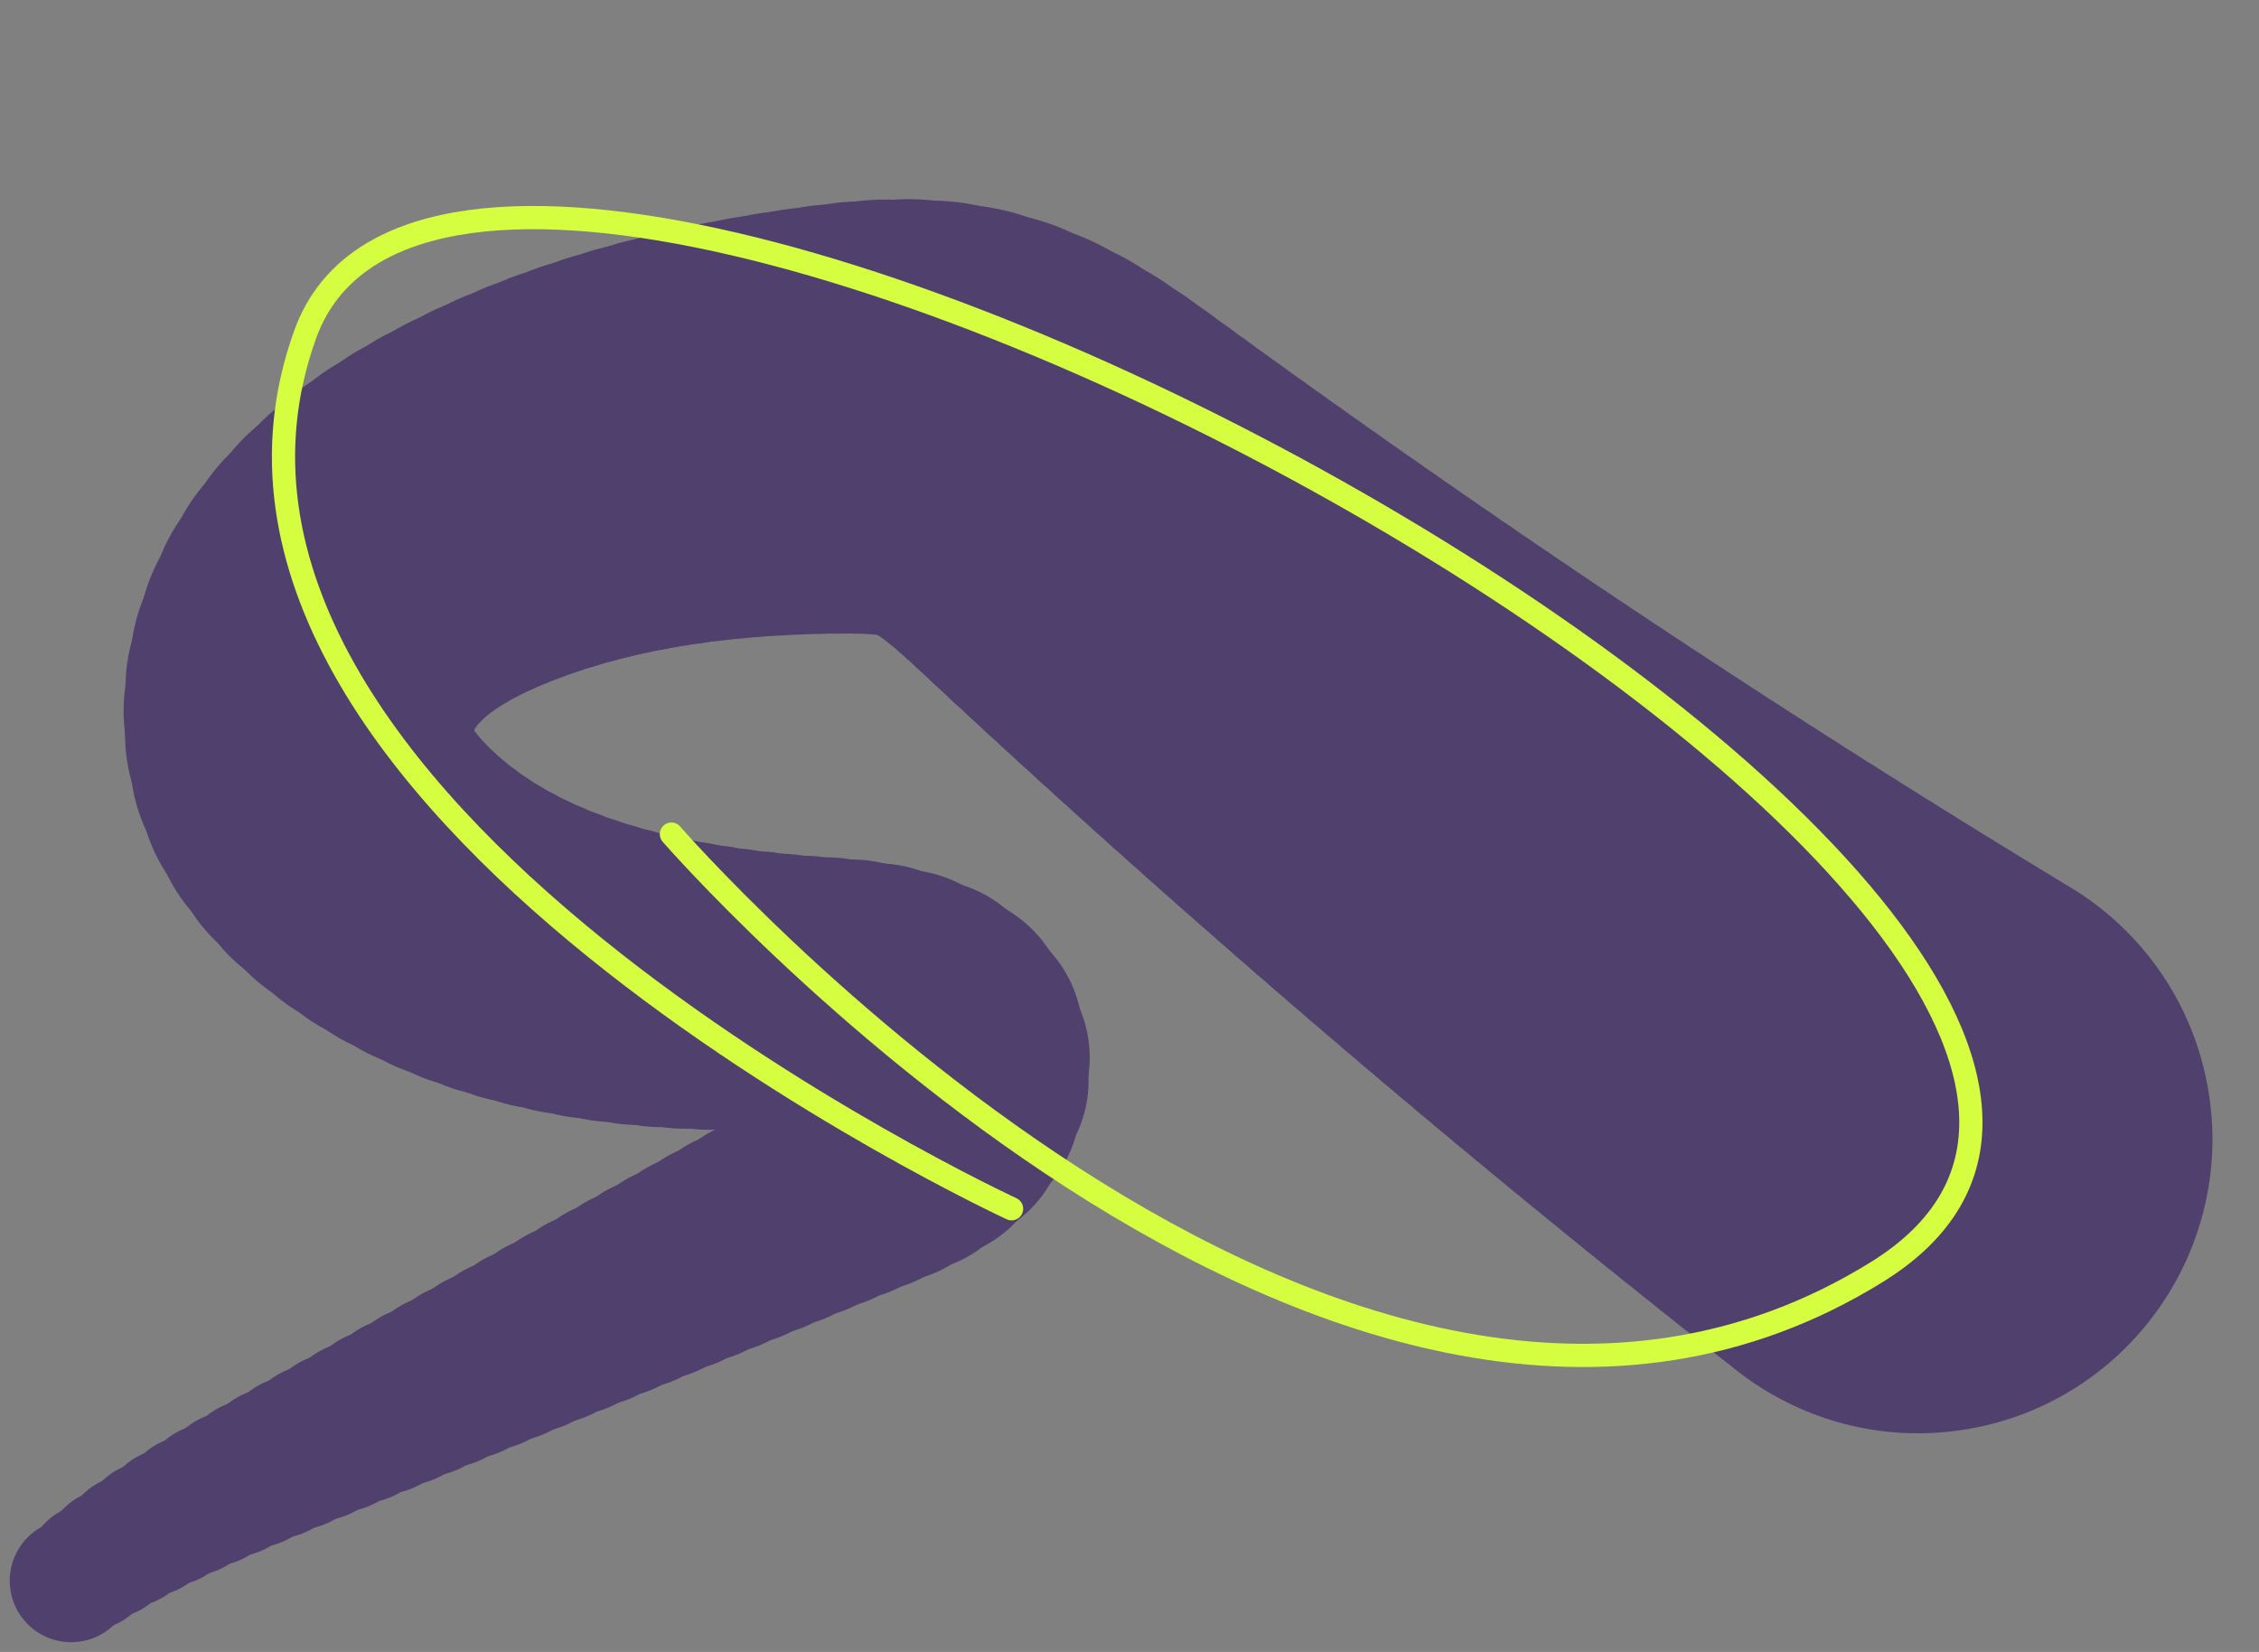 <svg xmlns="http://www.w3.org/2000/svg" width="486.548" height="355.747" viewBox="0 0 486.548 355.747">
  <rect x="0" y="0" width="486.548" height="355.747" fill="#808080" stroke="none"/>
  <g id="Group_538" data-name="Group 538" transform="translate(-989.723 -5531.799)">
    <g id="Group_178" data-name="Group 178" transform="translate(1476.271 5828.493) rotate(170)">
      <ellipse id="Ellipse_186" data-name="Ellipse 186" cx="13.232" cy="13.232" rx="13.232" ry="13.232" transform="translate(458.421 25.534)" fill="#50406e" style="isolation: isolate"/>
      <ellipse id="Ellipse_187" data-name="Ellipse 187" cx="13.538" cy="13.538" rx="13.538" ry="13.538" transform="translate(453.571 27.468)" fill="#50406e"/>
      <ellipse id="Ellipse_188" data-name="Ellipse 188" cx="13.843" cy="13.843" rx="13.843" ry="13.843" transform="translate(448.655 29.25)" fill="#50406e"/>
      <ellipse id="Ellipse_189" data-name="Ellipse 189" cx="14.149" cy="14.149" rx="14.149" ry="14.149" transform="translate(443.68 30.894)" fill="#50406e"/>
      <ellipse id="Ellipse_190" data-name="Ellipse 190" cx="14.454" cy="14.454" rx="14.454" ry="14.454" transform="translate(438.653 32.416)" fill="#50406e"/>
      <ellipse id="Ellipse_191" data-name="Ellipse 191" cx="14.76" cy="14.76" rx="14.76" ry="14.76" transform="translate(433.582 33.831)" fill="#50406e"/>
      <ellipse id="Ellipse_192" data-name="Ellipse 192" cx="15.066" cy="15.066" rx="15.066" ry="15.066" transform="translate(428.473 35.153)" fill="#50406e"/>
      <ellipse id="Ellipse_193" data-name="Ellipse 193" cx="15.371" cy="15.371" rx="15.371" ry="15.371" transform="translate(423.334 36.398)" fill="#50406e"/>
      <ellipse id="Ellipse_194" data-name="Ellipse 194" cx="15.677" cy="15.677" rx="15.677" ry="15.677" transform="translate(418.172 37.579)" fill="#50406e"/>
      <ellipse id="Ellipse_195" data-name="Ellipse 195" cx="15.982" cy="15.982" rx="15.982" ry="15.982" transform="translate(412.996 38.712)" fill="#50406e"/>
      <ellipse id="Ellipse_196" data-name="Ellipse 196" cx="16.288" cy="16.288" rx="16.288" ry="16.288" transform="translate(407.81 39.812)" fill="#50406e"/>
      <ellipse id="Ellipse_197" data-name="Ellipse 197" cx="16.594" cy="16.594" rx="16.594" ry="16.594" transform="translate(402.624 40.894)" fill="#50406e"/>
      <ellipse id="Ellipse_198" data-name="Ellipse 198" cx="16.899" cy="16.899" rx="16.899" ry="16.899" transform="translate(397.44 41.97)" fill="#50406e"/>
      <ellipse id="Ellipse_199" data-name="Ellipse 199" cx="17.205" cy="17.205" rx="17.205" ry="17.205" transform="translate(392.255 43.047)" fill="#50406e"/>
      <ellipse id="Ellipse_200" data-name="Ellipse 200" cx="17.51" cy="17.51" rx="17.51" ry="17.51" transform="translate(387.071 44.124)" fill="#50406e"/>
      <ellipse id="Ellipse_201" data-name="Ellipse 201" cx="17.816" cy="17.816" rx="17.816" ry="17.816" transform="translate(381.887 45.201)" fill="#50406e"/>
      <ellipse id="Ellipse_202" data-name="Ellipse 202" cx="18.122" cy="18.122" rx="18.122" ry="18.122" transform="translate(376.704 46.278)" fill="#50406e"/>
      <ellipse id="Ellipse_203" data-name="Ellipse 203" cx="18.427" cy="18.427" rx="18.427" ry="18.427" transform="translate(371.519 47.354)" fill="#50406e"/>
      <ellipse id="Ellipse_204" data-name="Ellipse 204" cx="18.733" cy="18.733" rx="18.733" ry="18.733" transform="translate(366.335 48.431)" fill="#50406e"/>
      <ellipse id="Ellipse_205" data-name="Ellipse 205" cx="19.038" cy="19.038" rx="19.038" ry="19.038" transform="translate(361.151 49.508)" fill="#50406e"/>
      <ellipse id="Ellipse_206" data-name="Ellipse 206" cx="19.344" cy="19.344" rx="19.344" ry="19.344" transform="translate(355.967 50.585)" fill="#50406e"/>
      <ellipse id="Ellipse_207" data-name="Ellipse 207" cx="19.65" cy="19.65" rx="19.65" ry="19.65" transform="translate(350.783 51.662)" fill="#50406e"/>
      <ellipse id="Ellipse_208" data-name="Ellipse 208" cx="19.955" cy="19.955" rx="19.955" ry="19.955" transform="translate(345.599 52.738)" fill="#50406e"/>
      <ellipse id="Ellipse_209" data-name="Ellipse 209" cx="20.261" cy="20.261" rx="20.261" ry="20.261" transform="translate(340.415 53.815)" fill="#50406e"/>
      <ellipse id="Ellipse_210" data-name="Ellipse 210" cx="20.566" cy="20.566" rx="20.566" ry="20.566" transform="translate(335.231 54.892)" fill="#50406e"/>
      <ellipse id="Ellipse_211" data-name="Ellipse 211" cx="20.872" cy="20.872" rx="20.872" ry="20.872" transform="translate(330.047 55.969)" fill="#50406e"/>
      <ellipse id="Ellipse_212" data-name="Ellipse 212" cx="21.178" cy="21.178" rx="21.178" ry="21.178" transform="translate(324.863 57.046)" fill="#50406e"/>
      <ellipse id="Ellipse_213" data-name="Ellipse 213" cx="21.483" cy="21.483" rx="21.483" ry="21.483" transform="translate(319.679 58.122)" fill="#50406e"/>
      <ellipse id="Ellipse_214" data-name="Ellipse 214" cx="21.789" cy="21.789" rx="21.789" ry="21.789" transform="translate(314.495 59.199)" fill="#50406e"/>
      <ellipse id="Ellipse_215" data-name="Ellipse 215" cx="22.094" cy="22.094" rx="22.094" ry="22.094" transform="translate(309.311 60.276)" fill="#50406e"/>
      <ellipse id="Ellipse_216" data-name="Ellipse 216" cx="22.4" cy="22.4" rx="22.4" ry="22.4" transform="translate(304.127 61.353)" fill="#50406e"/>
      <ellipse id="Ellipse_217" data-name="Ellipse 217" cx="22.706" cy="22.706" rx="22.706" ry="22.706" transform="translate(298.943 62.43)" fill="#50406e"/>
      <ellipse id="Ellipse_218" data-name="Ellipse 218" cx="23.011" cy="23.011" rx="23.011" ry="23.011" transform="translate(293.759 63.506)" fill="#50406e"/>
      <ellipse id="Ellipse_219" data-name="Ellipse 219" cx="23.317" cy="23.317" rx="23.317" ry="23.317" transform="translate(288.575 64.583)" fill="#50406e"/>
      <ellipse id="Ellipse_220" data-name="Ellipse 220" cx="23.622" cy="23.622" rx="23.622" ry="23.622" transform="translate(283.391 65.66)" fill="#50406e"/>
      <ellipse id="Ellipse_221" data-name="Ellipse 221" cx="23.928" cy="23.928" rx="23.928" ry="23.928" transform="translate(278.207 66.737)" fill="#50406e"/>
      <ellipse id="Ellipse_222" data-name="Ellipse 222" cx="24.234" cy="24.234" rx="24.234" ry="24.234" transform="translate(273.023 67.814)" fill="#50406e"/>
      <ellipse id="Ellipse_223" data-name="Ellipse 223" cx="24.539" cy="24.539" rx="24.539" ry="24.539" transform="translate(267.838 68.89)" fill="#50406e"/>
      <ellipse id="Ellipse_224" data-name="Ellipse 224" cx="24.845" cy="24.845" rx="24.845" ry="24.845" transform="translate(262.654 69.967)" fill="#50406e"/>
      <ellipse id="Ellipse_225" data-name="Ellipse 225" cx="25.15" cy="25.15" rx="25.15" ry="25.15" transform="translate(257.466 71.107)" fill="#50406e"/>
      <ellipse id="Ellipse_226" data-name="Ellipse 226" cx="25.456" cy="25.456" rx="25.456" ry="25.456" transform="translate(252.375 72.514)" fill="#50406e"/>
      <ellipse id="Ellipse_227" data-name="Ellipse 227" cx="25.762" cy="25.762" rx="25.762" ry="25.762" transform="translate(247.533 74.411)" fill="#50406e"/>
      <ellipse id="Ellipse_228" data-name="Ellipse 228" cx="26.067" cy="26.067" rx="26.067" ry="26.067" transform="translate(243.094 77.032)" fill="#50406e"/>
      <ellipse id="Ellipse_229" data-name="Ellipse 229" cx="26.373" cy="26.373" rx="26.373" ry="26.373" transform="translate(239.361 80.545)" fill="#50406e"/>
      <ellipse id="Ellipse_230" data-name="Ellipse 230" cx="26.678" cy="26.678" rx="26.678" ry="26.678" transform="translate(236.741 84.733)" fill="#50406e"/>
      <ellipse id="Ellipse_231" data-name="Ellipse 231" cx="26.984" cy="26.984" rx="26.984" ry="26.984" transform="translate(235.632 89.327)" fill="#50406e"/>
      <ellipse id="Ellipse_232" data-name="Ellipse 232" cx="27.29" cy="27.29" rx="27.29" ry="27.29" transform="translate(236.298 93.829)" fill="#50406e"/>
      <ellipse id="Ellipse_233" data-name="Ellipse 233" cx="27.595" cy="27.595" rx="27.595" ry="27.595" transform="translate(238.422 97.497)" fill="#50406e"/>
      <ellipse id="Ellipse_234" data-name="Ellipse 234" cx="27.901" cy="27.901" rx="27.901" ry="27.901" transform="translate(241.691 100.383)" fill="#50406e"/>
      <ellipse id="Ellipse_235" data-name="Ellipse 235" cx="28.206" cy="28.206" rx="28.206" ry="28.206" transform="translate(245.803 102.588)" fill="#50406e"/>
      <ellipse id="Ellipse_236" data-name="Ellipse 236" cx="28.512" cy="28.512" rx="28.512" ry="28.512" transform="translate(250.459 104.211)" fill="#50406e"/>
      <ellipse id="Ellipse_237" data-name="Ellipse 237" cx="28.817" cy="28.817" rx="28.817" ry="28.817" transform="translate(255.358 105.349)" fill="#50406e"/>
      <ellipse id="Ellipse_238" data-name="Ellipse 238" cx="29.123" cy="29.123" rx="29.123" ry="29.123" transform="translate(260.198 106.104)" fill="#50406e"/>
      <ellipse id="Ellipse_239" data-name="Ellipse 239" cx="29.429" cy="29.429" rx="29.429" ry="29.429" transform="translate(264.895 106.731)" fill="#50406e"/>
      <ellipse id="Ellipse_240" data-name="Ellipse 240" cx="29.734" cy="29.734" rx="29.734" ry="29.734" transform="translate(269.602 107.439)" fill="#50406e"/>
      <ellipse id="Ellipse_241" data-name="Ellipse 241" cx="30.04" cy="30.04" rx="30.04" ry="30.04" transform="translate(274.31 108.234)" fill="#50406e"/>
      <ellipse id="Ellipse_242" data-name="Ellipse 242" cx="30.345" cy="30.345" rx="30.345" ry="30.345" transform="translate(279.008 109.124)" fill="#50406e"/>
      <ellipse id="Ellipse_243" data-name="Ellipse 243" cx="30.651" cy="30.651" rx="30.651" ry="30.651" transform="translate(283.685 110.116)" fill="#50406e"/>
      <ellipse id="Ellipse_244" data-name="Ellipse 244" cx="30.957" cy="30.957" rx="30.957" ry="30.957" transform="translate(288.33 111.219)" fill="#50406e"/>
      <ellipse id="Ellipse_245" data-name="Ellipse 245" cx="31.262" cy="31.262" rx="31.262" ry="31.262" transform="translate(292.932 112.439)" fill="#50406e"/>
      <ellipse id="Ellipse_246" data-name="Ellipse 246" cx="31.568" cy="31.568" rx="31.568" ry="31.568" transform="translate(297.481 113.784)" fill="#50406e"/>
      <ellipse id="Ellipse_247" data-name="Ellipse 247" cx="31.873" cy="31.873" rx="31.873" ry="31.873" transform="translate(301.966 115.262)" fill="#50406e"/>
      <ellipse id="Ellipse_248" data-name="Ellipse 248" cx="32.179" cy="32.179" rx="32.179" ry="32.179" transform="translate(306.376 116.879)" fill="#50406e"/>
      <ellipse id="Ellipse_249" data-name="Ellipse 249" cx="32.485" cy="32.485" rx="32.485" ry="32.485" transform="translate(310.7 118.644)" fill="#50406e"/>
      <ellipse id="Ellipse_250" data-name="Ellipse 250" cx="32.79" cy="32.79" rx="32.79" ry="32.79" transform="translate(314.928 120.565)" fill="#50406e"/>
      <ellipse id="Ellipse_251" data-name="Ellipse 251" cx="33.096" cy="33.096" rx="33.096" ry="33.096" transform="translate(319.049 122.647)" fill="#50406e"/>
      <ellipse id="Ellipse_252" data-name="Ellipse 252" cx="33.401" cy="33.401" rx="33.401" ry="33.401" transform="translate(323.052 124.9)" fill="#50406e"/>
      <ellipse id="Ellipse_253" data-name="Ellipse 253" cx="33.707" cy="33.707" rx="33.707" ry="33.707" transform="translate(326.927 127.331)" fill="#50406e"/>
      <ellipse id="Ellipse_254" data-name="Ellipse 254" cx="34.013" cy="34.013" rx="34.013" ry="34.013" transform="translate(330.662 129.946)" fill="#50406e"/>
      <ellipse id="Ellipse_255" data-name="Ellipse 255" cx="34.318" cy="34.318" rx="34.318" ry="34.318" transform="translate(334.247 132.755)" fill="#50406e"/>
      <ellipse id="Ellipse_256" data-name="Ellipse 256" cx="34.624" cy="34.624" rx="34.624" ry="34.624" transform="translate(337.671 135.763)" fill="#50406e"/>
      <ellipse id="Ellipse_257" data-name="Ellipse 257" cx="34.929" cy="34.929" rx="34.929" ry="34.929" transform="translate(340.924 138.979)" fill="#50406e"/>
      <ellipse id="Ellipse_258" data-name="Ellipse 258" cx="35.235" cy="35.235" rx="35.235" ry="35.235" transform="translate(343.994 142.41)" fill="#50406e"/>
      <ellipse id="Ellipse_259" data-name="Ellipse 259" cx="35.541" cy="35.541" rx="35.541" ry="35.541" transform="translate(346.862 146.069)" fill="#50406e"/>
      <ellipse id="Ellipse_260" data-name="Ellipse 260" cx="35.846" cy="35.846" rx="35.846" ry="35.846" transform="translate(349.45 149.971)" fill="#50406e"/>
      <ellipse id="Ellipse_261" data-name="Ellipse 261" cx="36.152" cy="36.152" rx="36.152" ry="36.152" transform="translate(351.647 154.099)" fill="#50406e"/>
      <ellipse id="Ellipse_262" data-name="Ellipse 262" cx="36.457" cy="36.457" rx="36.457" ry="36.457" transform="translate(353.347 158.435)" fill="#50406e"/>
      <ellipse id="Ellipse_263" data-name="Ellipse 263" cx="36.763" cy="36.763" rx="36.763" ry="36.763" transform="translate(354.442 162.958)" fill="#50406e"/>
      <ellipse id="Ellipse_264" data-name="Ellipse 264" cx="37.069" cy="37.069" rx="37.069" ry="37.069" transform="translate(354.822 167.65)" fill="#50406e"/>
      <ellipse id="Ellipse_265" data-name="Ellipse 265" cx="37.374" cy="37.374" rx="37.374" ry="37.374" transform="translate(354.402 172.374)" fill="#50406e"/>
      <ellipse id="Ellipse_266" data-name="Ellipse 266" cx="37.68" cy="37.68" rx="37.68" ry="37.68" transform="translate(353.221 177.008)" fill="#50406e"/>
      <ellipse id="Ellipse_267" data-name="Ellipse 267" cx="37.985" cy="37.985" rx="37.985" ry="37.985" transform="translate(351.352 181.492)" fill="#50406e"/>
      <ellipse id="Ellipse_268" data-name="Ellipse 268" cx="38.291" cy="38.291" rx="38.291" ry="38.291" transform="translate(348.864 185.767)" fill="#50406e"/>
      <ellipse id="Ellipse_269" data-name="Ellipse 269" cx="38.597" cy="38.597" rx="38.597" ry="38.597" transform="translate(345.831 189.774)" fill="#50406e"/>
      <ellipse id="Ellipse_270" data-name="Ellipse 270" cx="38.902" cy="38.902" rx="38.902" ry="38.902" transform="translate(342.324 193.454)" fill="#50406e"/>
      <ellipse id="Ellipse_271" data-name="Ellipse 271" cx="39.208" cy="39.208" rx="39.208" ry="39.208" transform="translate(338.414 196.749)" fill="#50406e"/>
      <ellipse id="Ellipse_272" data-name="Ellipse 272" cx="39.513" cy="39.513" rx="39.513" ry="39.513" transform="translate(334.189 199.634)" fill="#50406e"/>
      <ellipse id="Ellipse_273" data-name="Ellipse 273" cx="39.819" cy="39.819" rx="39.819" ry="39.819" transform="translate(329.708 202.157)" fill="#50406e"/>
      <ellipse id="Ellipse_274" data-name="Ellipse 274" cx="40.125" cy="40.125" rx="40.125" ry="40.125" transform="translate(325.009 204.346)" fill="#50406e"/>
      <ellipse id="Ellipse_275" data-name="Ellipse 275" cx="40.43" cy="40.43" rx="40.43" ry="40.43" transform="translate(320.131 206.232)" fill="#50406e"/>
      <ellipse id="Ellipse_276" data-name="Ellipse 276" cx="40.736" cy="40.736" rx="40.736" ry="40.736" transform="translate(315.116 207.845)" fill="#50406e"/>
      <ellipse id="Ellipse_277" data-name="Ellipse 277" cx="41.041" cy="41.041" rx="41.041" ry="41.041" transform="translate(309.999 209.215)" fill="#50406e"/>
      <ellipse id="Ellipse_278" data-name="Ellipse 278" cx="41.347" cy="41.347" rx="41.347" ry="41.347" transform="translate(304.822 210.373)" fill="#50406e"/>
      <ellipse id="Ellipse_279" data-name="Ellipse 279" cx="41.653" cy="41.653" rx="41.653" ry="41.653" transform="translate(299.614 211.352)" fill="#50406e"/>
      <ellipse id="Ellipse_280" data-name="Ellipse 280" cx="41.958" cy="41.958" rx="41.958" ry="41.958" transform="translate(294.374 212.174)" fill="#50406e"/>
      <ellipse id="Ellipse_281" data-name="Ellipse 281" cx="42.264" cy="42.264" rx="42.264" ry="42.264" transform="translate(289.105 212.844)" fill="#50406e"/>
      <ellipse id="Ellipse_282" data-name="Ellipse 282" cx="42.569" cy="42.569" rx="42.569" ry="42.569" transform="translate(283.811 213.368)" fill="#50406e"/>
      <ellipse id="Ellipse_283" data-name="Ellipse 283" cx="42.875" cy="42.875" rx="42.875" ry="42.875" transform="translate(278.494 213.752)" fill="#50406e"/>
      <ellipse id="Ellipse_284" data-name="Ellipse 284" cx="43.181" cy="43.18" rx="43.181" ry="43.18" transform="translate(273.158 214)" fill="#50406e"/>
      <ellipse id="Ellipse_285" data-name="Ellipse 285" cx="43.486" cy="43.486" rx="43.486" ry="43.486" transform="translate(267.805 214.119)" fill="#50406e"/>
      <ellipse id="Ellipse_286" data-name="Ellipse 286" cx="43.792" cy="43.792" rx="43.792" ry="43.792" transform="translate(262.44 214.114)" fill="#50406e"/>
      <ellipse id="Ellipse_287" data-name="Ellipse 287" cx="44.097" cy="44.097" rx="44.097" ry="44.097" transform="translate(257.064 213.991)" fill="#50406e"/>
      <ellipse id="Ellipse_288" data-name="Ellipse 288" cx="44.403" cy="44.403" rx="44.403" ry="44.403" transform="translate(251.682 213.754)" fill="#50406e"/>
      <ellipse id="Ellipse_289" data-name="Ellipse 289" cx="44.708" cy="44.708" rx="44.708" ry="44.708" transform="translate(246.297 213.41)" fill="#50406e"/>
      <ellipse id="Ellipse_290" data-name="Ellipse 290" cx="45.014" cy="45.014" rx="45.014" ry="45.014" transform="translate(240.912 212.964)" fill="#50406e"/>
      <ellipse id="Ellipse_291" data-name="Ellipse 291" cx="45.32" cy="45.32" rx="45.32" ry="45.32" transform="translate(235.529 212.421)" fill="#50406e"/>
      <ellipse id="Ellipse_292" data-name="Ellipse 292" cx="45.625" cy="45.625" rx="45.625" ry="45.625" transform="translate(230.152 211.787)" fill="#50406e"/>
      <ellipse id="Ellipse_293" data-name="Ellipse 293" cx="45.931" cy="45.931" rx="45.931" ry="45.931" transform="translate(224.785 211.067)" fill="#50406e"/>
      <ellipse id="Ellipse_294" data-name="Ellipse 294" cx="46.236" cy="46.236" rx="46.236" ry="46.236" transform="translate(219.429 210.267)" fill="#50406e"/>
      <ellipse id="Ellipse_295" data-name="Ellipse 295" cx="46.542" cy="46.542" rx="46.542" ry="46.542" transform="translate(214.074 209.365)" fill="#50406e"/>
      <ellipse id="Ellipse_296" data-name="Ellipse 296" cx="46.848" cy="46.848" rx="46.848" ry="46.848" transform="translate(208.741 208.27)" fill="#50406e"/>
      <ellipse id="Ellipse_297" data-name="Ellipse 297" cx="47.153" cy="47.153" rx="47.153" ry="47.153" transform="translate(203.485 206.875)" fill="#50406e"/>
      <ellipse id="Ellipse_298" data-name="Ellipse 298" cx="47.459" cy="47.459" rx="47.459" ry="47.459" transform="translate(198.356 205.076)" fill="#50406e"/>
      <ellipse id="Ellipse_299" data-name="Ellipse 299" cx="47.764" cy="47.764" rx="47.764" ry="47.764" transform="translate(193.41 202.771)" fill="#50406e"/>
      <ellipse id="Ellipse_300" data-name="Ellipse 300" cx="48.07" cy="48.07" rx="48.07" ry="48.07" transform="translate(188.75 199.939)" fill="#50406e"/>
      <ellipse id="Ellipse_301" data-name="Ellipse 301" cx="48.376" cy="48.376" rx="48.376" ry="48.376" transform="translate(184.384 196.67)" fill="#50406e"/>
      <ellipse id="Ellipse_302" data-name="Ellipse 302" cx="48.681" cy="48.681" rx="48.681" ry="48.681" transform="translate(180.266 193.05)" fill="#50406e"/>
      <ellipse id="Ellipse_303" data-name="Ellipse 303" cx="48.987" cy="48.987" rx="48.987" ry="48.987" transform="translate(176.349 189.166)" fill="#50406e"/>
      <ellipse id="Ellipse_304" data-name="Ellipse 304" cx="49.292" cy="49.292" rx="49.292" ry="49.292" transform="translate(172.585 185.103)" fill="#50406e"/>
      <ellipse id="Ellipse_305" data-name="Ellipse 305" cx="49.598" cy="49.598" rx="49.598" ry="49.598" transform="translate(168.928 180.947)" fill="#50406e"/>
      <ellipse id="Ellipse_306" data-name="Ellipse 306" cx="49.904" cy="49.904" rx="49.904" ry="49.904" transform="translate(165.326 176.779)" fill="#50406e"/>
      <ellipse id="Ellipse_307" data-name="Ellipse 307" cx="50.209" cy="50.209" rx="50.209" ry="50.209" transform="translate(161.724 172.621)" fill="#50406e"/>
      <ellipse id="Ellipse_308" data-name="Ellipse 308" cx="50.515" cy="50.515" rx="50.515" ry="50.515" transform="translate(158.116 168.469)" fill="#50406e"/>
      <ellipse id="Ellipse_309" data-name="Ellipse 309" cx="50.82" cy="50.82" rx="50.82" ry="50.82" transform="translate(154.499 164.323)" fill="#50406e"/>
      <ellipse id="Ellipse_310" data-name="Ellipse 310" cx="51.126" cy="51.126" rx="51.126" ry="51.126" transform="translate(150.874 160.183)" fill="#50406e"/>
      <ellipse id="Ellipse_311" data-name="Ellipse 311" cx="51.432" cy="51.432" rx="51.432" ry="51.432" transform="translate(147.243 156.05)" fill="#50406e"/>
      <ellipse id="Ellipse_312" data-name="Ellipse 312" cx="51.737" cy="51.737" rx="51.737" ry="51.737" transform="translate(143.604 151.924)" fill="#50406e"/>
      <ellipse id="Ellipse_313" data-name="Ellipse 313" cx="52.043" cy="52.043" rx="52.043" ry="52.043" transform="translate(139.958 147.804)" fill="#50406e"/>
      <ellipse id="Ellipse_314" data-name="Ellipse 314" cx="52.348" cy="52.348" rx="52.348" ry="52.348" transform="translate(136.305 143.69)" fill="#50406e"/>
      <ellipse id="Ellipse_315" data-name="Ellipse 315" cx="52.654" cy="52.654" rx="52.654" ry="52.654" transform="translate(132.644 139.583)" fill="#50406e"/>
      <ellipse id="Ellipse_316" data-name="Ellipse 316" cx="52.96" cy="52.96" rx="52.96" ry="52.96" transform="translate(128.976 135.482)" fill="#50406e"/>
      <ellipse id="Ellipse_317" data-name="Ellipse 317" cx="53.265" cy="53.265" rx="53.265" ry="53.265" transform="translate(125.3 131.388)" fill="#50406e"/>
      <ellipse id="Ellipse_318" data-name="Ellipse 318" cx="53.571" cy="53.571" rx="53.571" ry="53.571" transform="translate(121.618 127.3)" fill="#50406e"/>
      <ellipse id="Ellipse_319" data-name="Ellipse 319" cx="53.876" cy="53.876" rx="53.876" ry="53.876" transform="translate(117.928 123.218)" fill="#50406e"/>
      <ellipse id="Ellipse_320" data-name="Ellipse 320" cx="54.182" cy="54.182" rx="54.182" ry="54.182" transform="translate(114.23 119.144)" fill="#50406e"/>
      <ellipse id="Ellipse_321" data-name="Ellipse 321" cx="54.488" cy="54.488" rx="54.488" ry="54.488" transform="translate(110.526 115.075)" fill="#50406e"/>
      <ellipse id="Ellipse_322" data-name="Ellipse 322" cx="54.793" cy="54.793" rx="54.793" ry="54.793" transform="translate(106.814 111.014)" fill="#50406e"/>
      <ellipse id="Ellipse_323" data-name="Ellipse 323" cx="55.099" cy="55.099" rx="55.099" ry="55.099" transform="translate(103.095 106.958)" fill="#50406e"/>
      <ellipse id="Ellipse_324" data-name="Ellipse 324" cx="55.404" cy="55.404" rx="55.404" ry="55.404" transform="translate(99.369 102.91)" fill="#50406e"/>
      <ellipse id="Ellipse_325" data-name="Ellipse 325" cx="55.71" cy="55.71" rx="55.71" ry="55.71" transform="translate(95.636 98.868)" fill="#50406e"/>
      <ellipse id="Ellipse_326" data-name="Ellipse 326" cx="56.016" cy="56.016" rx="56.016" ry="56.016" transform="translate(91.895 94.832)" fill="#50406e"/>
      <ellipse id="Ellipse_327" data-name="Ellipse 327" cx="56.321" cy="56.321" rx="56.321" ry="56.321" transform="translate(88.147 90.804)" fill="#50406e"/>
      <ellipse id="Ellipse_328" data-name="Ellipse 328" cx="56.627" cy="56.627" rx="56.627" ry="56.627" transform="translate(84.393 86.782)" fill="#50406e"/>
      <ellipse id="Ellipse_329" data-name="Ellipse 329" cx="56.932" cy="56.932" rx="56.932" ry="56.932" transform="translate(80.63 82.766)" fill="#50406e"/>
      <ellipse id="Ellipse_330" data-name="Ellipse 330" cx="57.238" cy="57.238" rx="57.238" ry="57.238" transform="translate(76.862 78.757)" fill="#50406e"/>
      <ellipse id="Ellipse_331" data-name="Ellipse 331" cx="57.544" cy="57.543" rx="57.544" ry="57.543" transform="translate(73.085 74.755)" fill="#50406e"/>
      <ellipse id="Ellipse_332" data-name="Ellipse 332" cx="57.849" cy="57.849" rx="57.849" ry="57.849" transform="translate(69.302 70.76)" fill="#50406e"/>
      <ellipse id="Ellipse_333" data-name="Ellipse 333" cx="58.155" cy="58.155" rx="58.155" ry="58.155" transform="translate(65.511 66.771)" fill="#50406e"/>
      <ellipse id="Ellipse_334" data-name="Ellipse 334" cx="58.46" cy="58.46" rx="58.46" ry="58.46" transform="translate(61.714 62.789)" fill="#50406e"/>
      <ellipse id="Ellipse_335" data-name="Ellipse 335" cx="58.766" cy="58.766" rx="58.766" ry="58.766" transform="translate(57.909 58.813)" fill="#50406e"/>
      <ellipse id="Ellipse_336" data-name="Ellipse 336" cx="59.071" cy="59.071" rx="59.071" ry="59.071" transform="translate(54.097 54.845)" fill="#50406e"/>
      <ellipse id="Ellipse_337" data-name="Ellipse 337" cx="59.377" cy="59.377" rx="59.377" ry="59.377" transform="translate(50.279 50.883)" fill="#50406e"/>
      <ellipse id="Ellipse_338" data-name="Ellipse 338" cx="59.683" cy="59.683" rx="59.683" ry="59.683" transform="translate(46.453 46.928)" fill="#50406e"/>
      <ellipse id="Ellipse_339" data-name="Ellipse 339" cx="59.988" cy="59.988" rx="59.988" ry="59.988" transform="translate(42.62 42.98)" fill="#50406e"/>
      <ellipse id="Ellipse_340" data-name="Ellipse 340" cx="60.294" cy="60.294" rx="60.294" ry="60.294" transform="translate(38.78 39.038)" fill="#50406e"/>
      <ellipse id="Ellipse_341" data-name="Ellipse 341" cx="60.599" cy="60.599" rx="60.599" ry="60.599" transform="translate(34.934 35.103)" fill="#50406e"/>
      <ellipse id="Ellipse_342" data-name="Ellipse 342" cx="60.905" cy="60.905" rx="60.905" ry="60.905" transform="translate(31.08 31.176)" fill="#50406e"/>
      <ellipse id="Ellipse_343" data-name="Ellipse 343" cx="61.211" cy="61.211" rx="61.211" ry="61.211" transform="translate(27.219 27.255)" fill="#50406e"/>
      <ellipse id="Ellipse_344" data-name="Ellipse 344" cx="61.516" cy="61.516" rx="61.516" ry="61.516" transform="translate(23.351 23.34)" fill="#50406e"/>
      <ellipse id="Ellipse_345" data-name="Ellipse 345" cx="61.822" cy="61.822" rx="61.822" ry="61.822" transform="translate(19.477 19.433)" fill="#50406e"/>
      <ellipse id="Ellipse_346" data-name="Ellipse 346" cx="62.127" cy="62.127" rx="62.127" ry="62.127" transform="translate(15.595 15.533)" fill="#50406e"/>
      <ellipse id="Ellipse_347" data-name="Ellipse 347" cx="62.433" cy="62.433" rx="62.433" ry="62.433" transform="translate(11.707 11.639)" fill="#50406e"/>
      <ellipse id="Ellipse_348" data-name="Ellipse 348" cx="62.739" cy="62.739" rx="62.739" ry="62.739" transform="translate(7.811 7.752)" fill="#50406e"/>
      <ellipse id="Ellipse_349" data-name="Ellipse 349" cx="63.044" cy="63.044" rx="63.044" ry="63.044" transform="translate(3.909 3.873)" fill="#50406e"/>
      <ellipse id="Ellipse_350" data-name="Ellipse 350" cx="63.35" cy="63.35" rx="63.35" ry="63.35" fill="#50406e"/>
    </g>
    <path id="Path_304" data-name="Path 304" d="M224.8,169.122S17.63,184.268.453,78.222,460.724-28.285,394.467,90.577s-272.858,43.5-272.858,43.5" transform="translate(1092.972 5535.205) rotate(29)" fill="none" stroke="#d6fe40" stroke-linecap="round" stroke-width="5"/>
  </g>
</svg>
